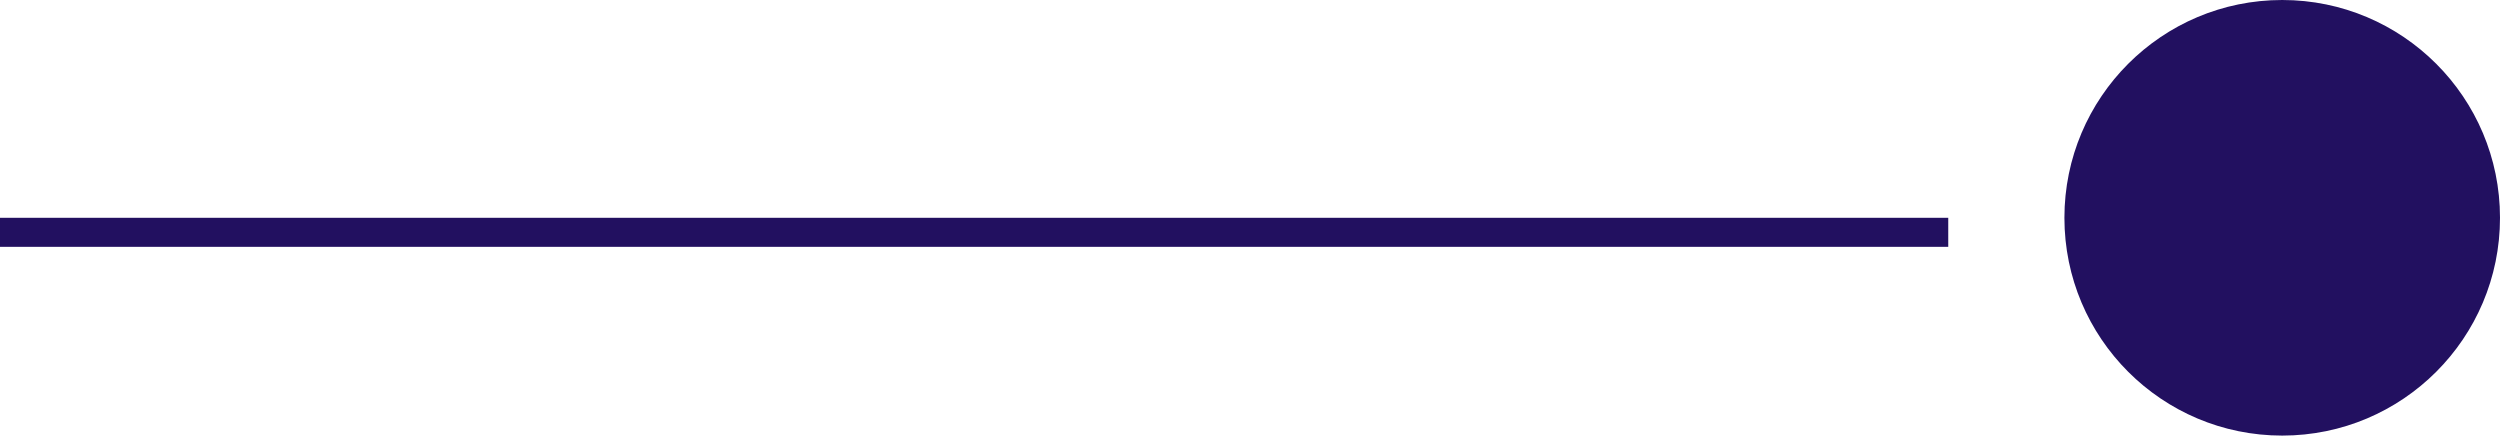<svg id="Calque_1" data-name="Calque 1" xmlns="http://www.w3.org/2000/svg" width="86.09" height="15" viewBox="0 0 86.09 15">
  <title>pictoImplantation</title>
  <line y1="8" x2="67.09" y2="8" fill="none" stroke="#221060" stroke-miterlimit="10"/>
  <circle cx="78.59" cy="7.5" r="7.5" fill="#221060"/>
</svg>
